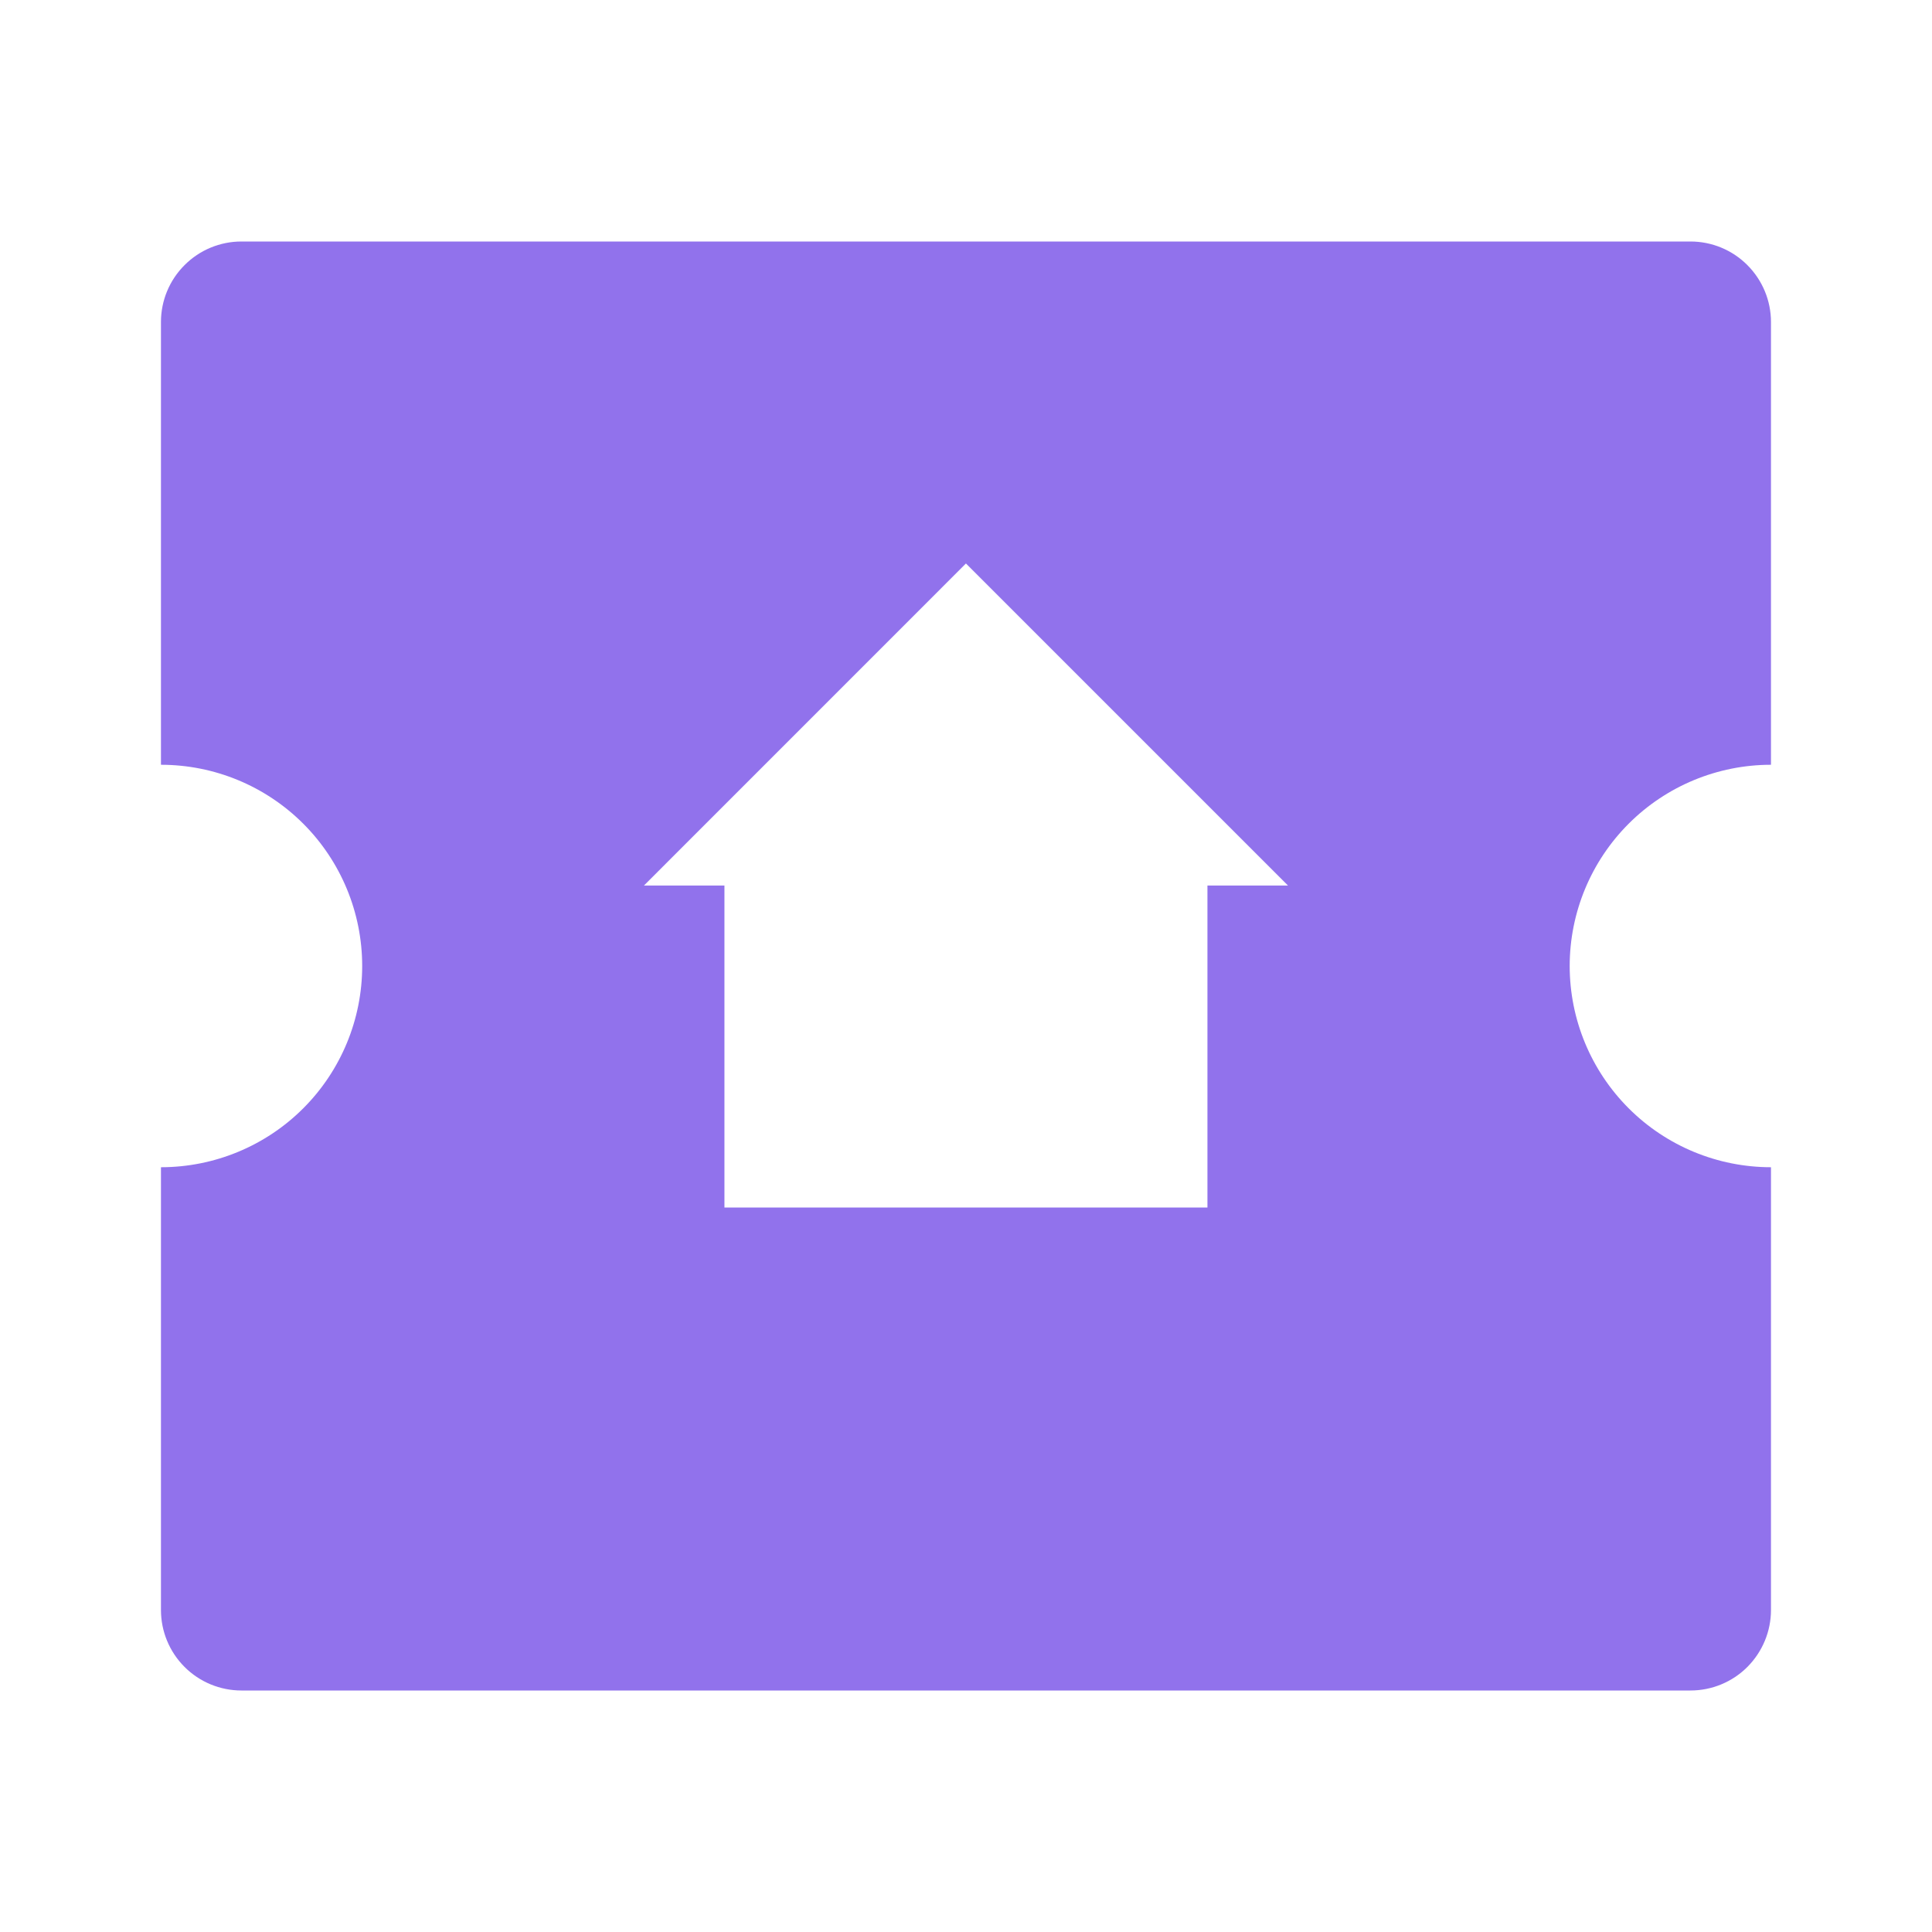 <svg width="32" height="32" viewBox="0 0 32 32" fill="none" xmlns="http://www.w3.org/2000/svg">
<path d="M27.999 4C28.353 4 28.692 4.14 28.942 4.391C29.192 4.641 29.333 4.98 29.333 5.333V12.667C28.449 12.667 27.601 13.018 26.976 13.643C26.351 14.268 25.999 15.116 25.999 16C25.999 16.884 26.351 17.732 26.976 18.357C27.601 18.982 28.449 19.333 29.333 19.333V26.667C29.333 27.02 29.192 27.359 28.942 27.61C28.692 27.86 28.353 28 27.999 28H3.999C3.646 28 3.307 27.86 3.057 27.61C2.806 27.359 2.666 27.02 2.666 26.667V19.333C3.55 19.333 4.398 18.982 5.023 18.357C5.648 17.732 5.999 16.884 5.999 16C5.999 15.116 5.648 14.268 5.023 13.643C4.398 13.018 3.55 12.667 2.666 12.667V5.333C2.666 4.98 2.806 4.641 3.057 4.391C3.307 4.14 3.646 4 3.999 4H27.999ZM21.333 14.667L15.999 9.333L10.666 14.667H11.999V20H19.999V14.667H21.333Z" fill="#9172EC"/>
</svg>
